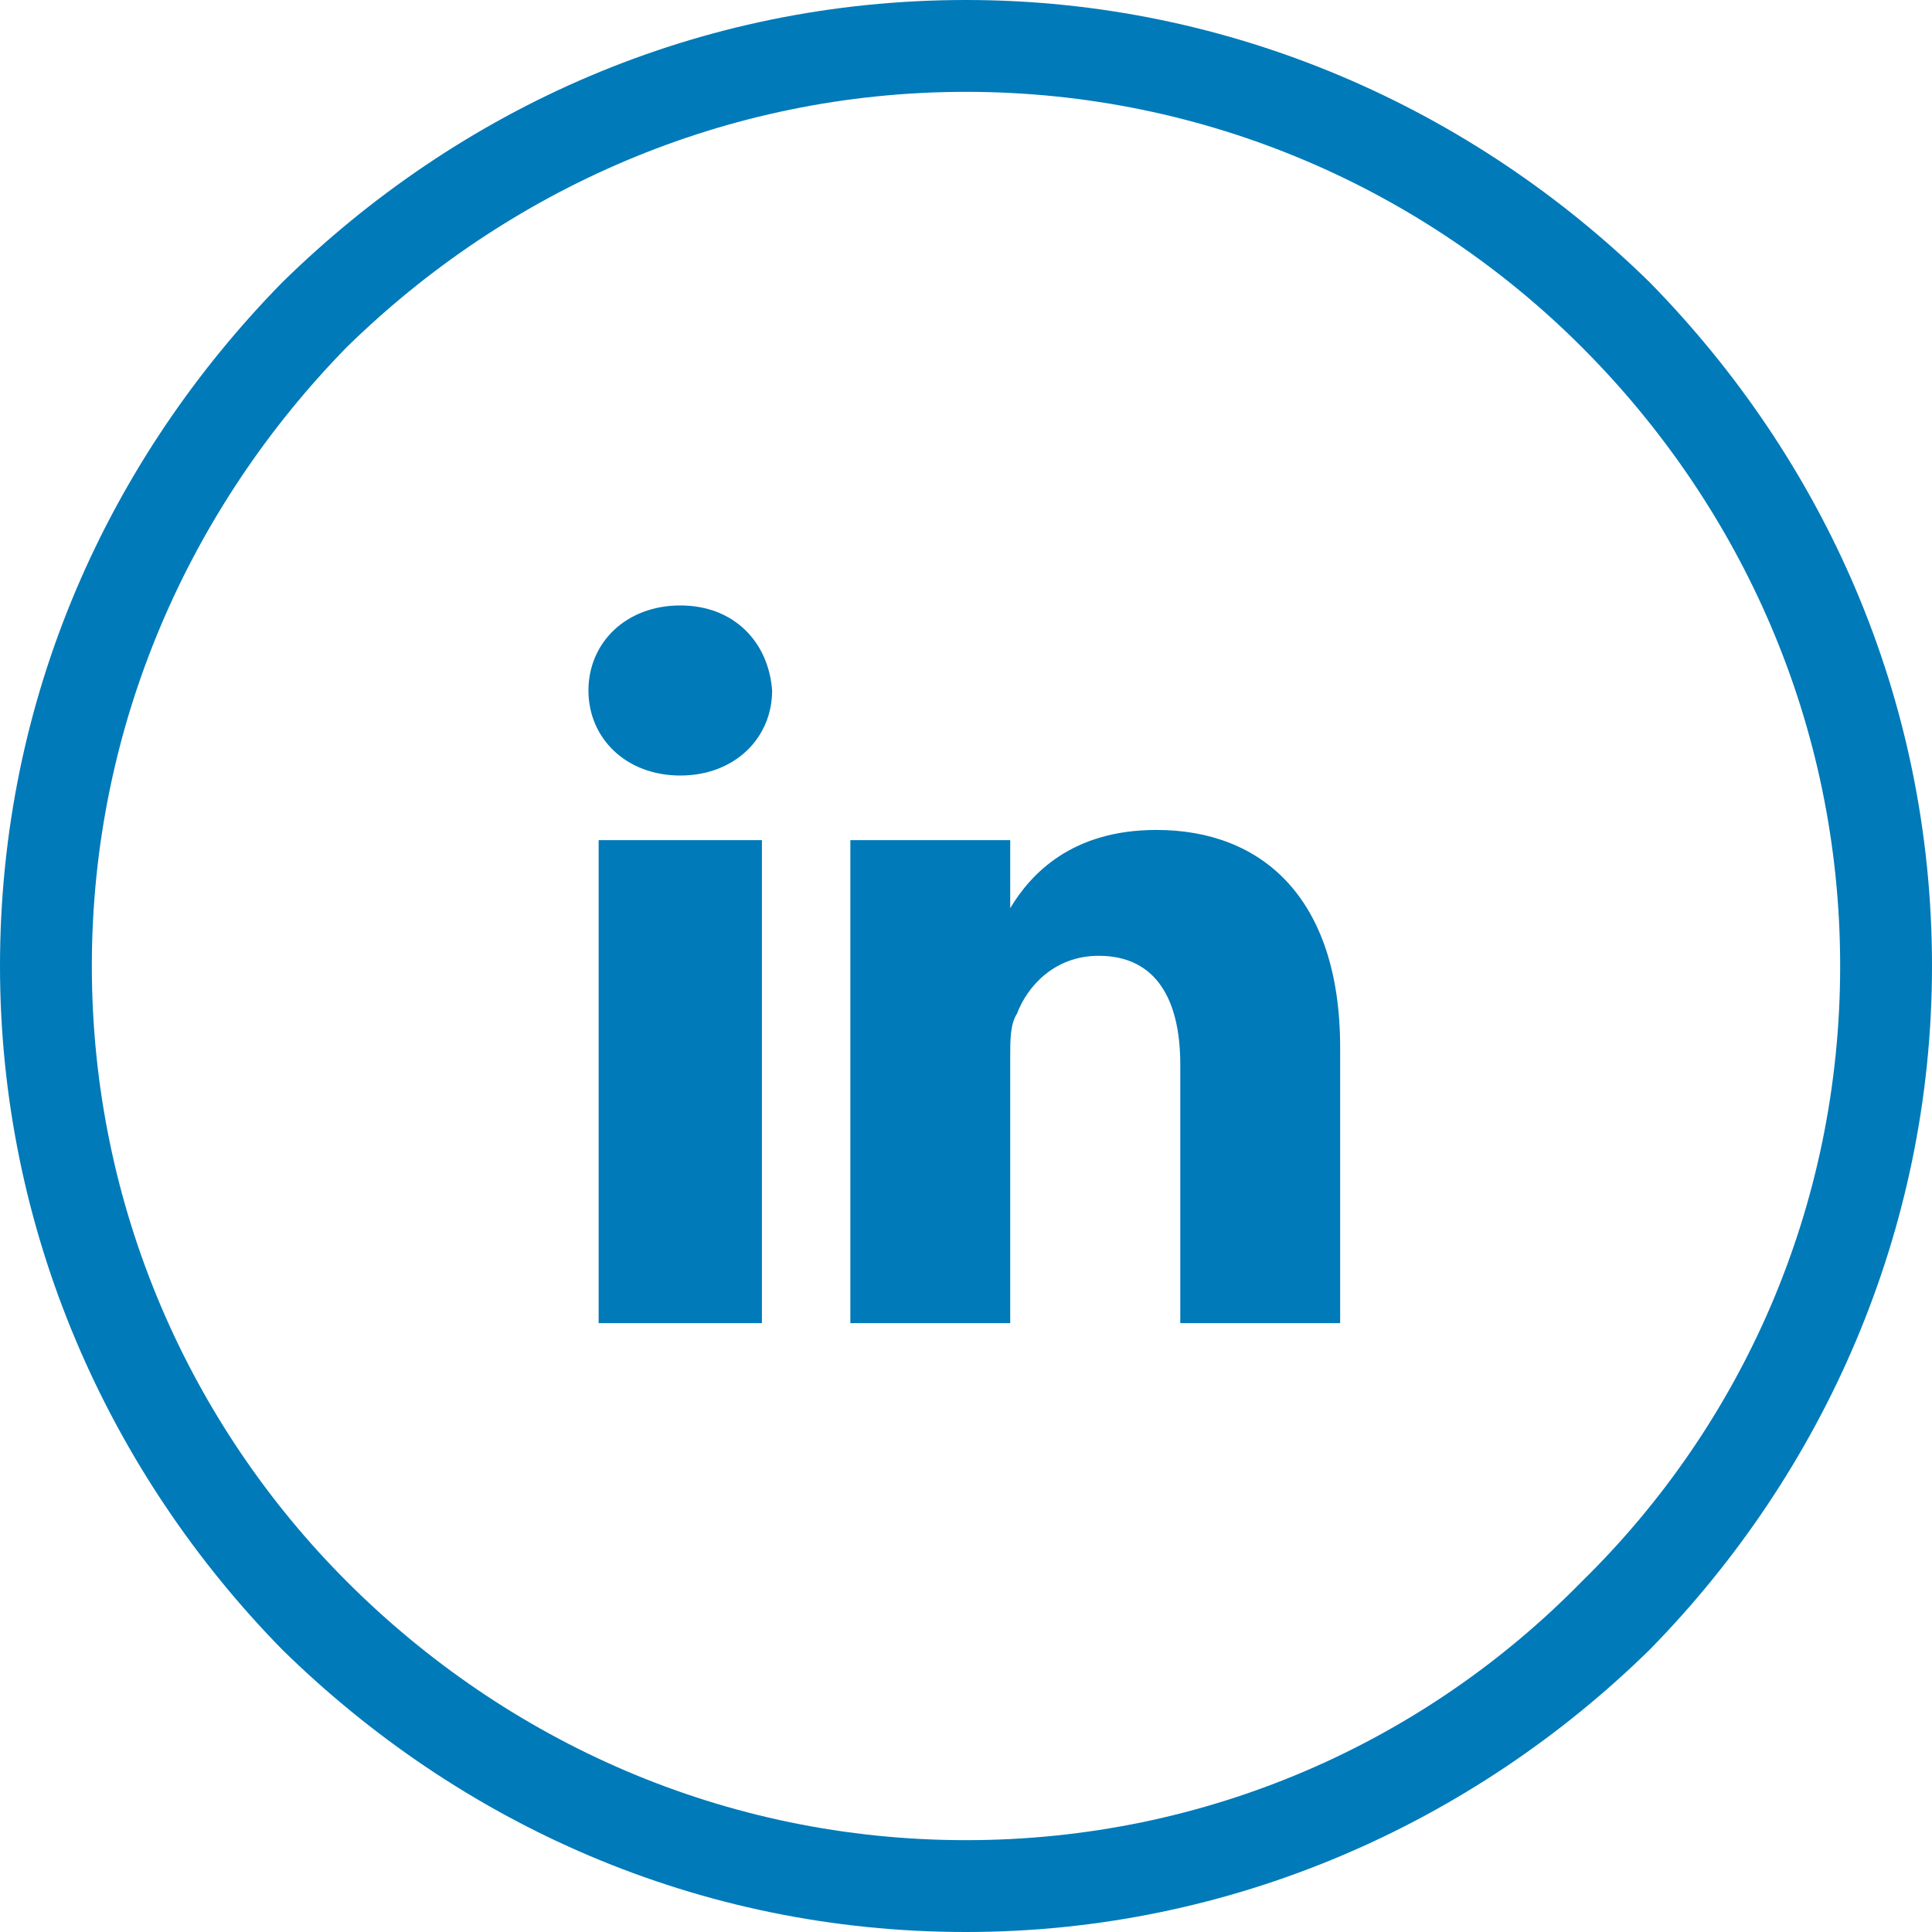 <?xml version="1.0" encoding="UTF-8"?>
<!DOCTYPE svg PUBLIC "-//W3C//DTD SVG 1.1//EN" "http://www.w3.org/Graphics/SVG/1.1/DTD/svg11.dtd">
<!-- Creator: CorelDRAW X8 -->
<svg xmlns="http://www.w3.org/2000/svg" xml:space="preserve" width="33.867mm" height="33.867mm" version="1.1" style="shape-rendering:geometricPrecision; text-rendering:geometricPrecision; image-rendering:optimizeQuality; fill-rule:evenodd; clip-rule:evenodd"
viewBox="0 0 568 568"
 xmlns:xlink="http://www.w3.org/1999/xlink">
 <defs>
  <style type="text/css">
   <![CDATA[
    .fil0 {fill:#007AB9;fill-rule:nonzero}
   ]]>
  </style>
 </defs>
 <g id="Livello_x0020_1">
  <g id="_2454897573616">
   <path class="fil0" d="M284 0c78,0 149,32 201,83 51,52 83,122 83,201 0,78 -32,149 -83,201 -52,51 -123,83 -201,83 -79,0 -149,-32 -201,-83 -51,-52 -83,-123 -83,-201 0,-79 32,-149 83,-201 52,-51 122,-83 201,-83zm181 102c-46,-46 -110,-75 -181,-75 -71,0 -135,29 -182,75 -46,47 -75,111 -75,182 0,71 29,135 75,181 47,47 111,76 182,76 71,0 135,-29 181,-76 47,-46 76,-110 76,-181 0,-71 -29,-135 -76,-182z"/>
   <path class="fil0" d="M394 308l0 81 -47 0 0 -76c0,-19 -7,-32 -24,-32 -13,0 -21,9 -24,17 -2,3 -2,8 -2,12l0 79 -47 0c0,0 0,-129 0,-142l47 0 0 20c0,0 0,0 0,1l0 0 0 -1c6,-10 18,-23 43,-23 31,0 54,20 54,64zm-194 -130c-16,0 -27,11 -27,25 0,14 11,25 27,25l0 0c16,0 27,-11 27,-25 -1,-14 -11,-25 -27,-25zm-24 211l48 0 0 -142 -48 0 0 142zm0 0z"/>
  </g>
 </g>
</svg>
